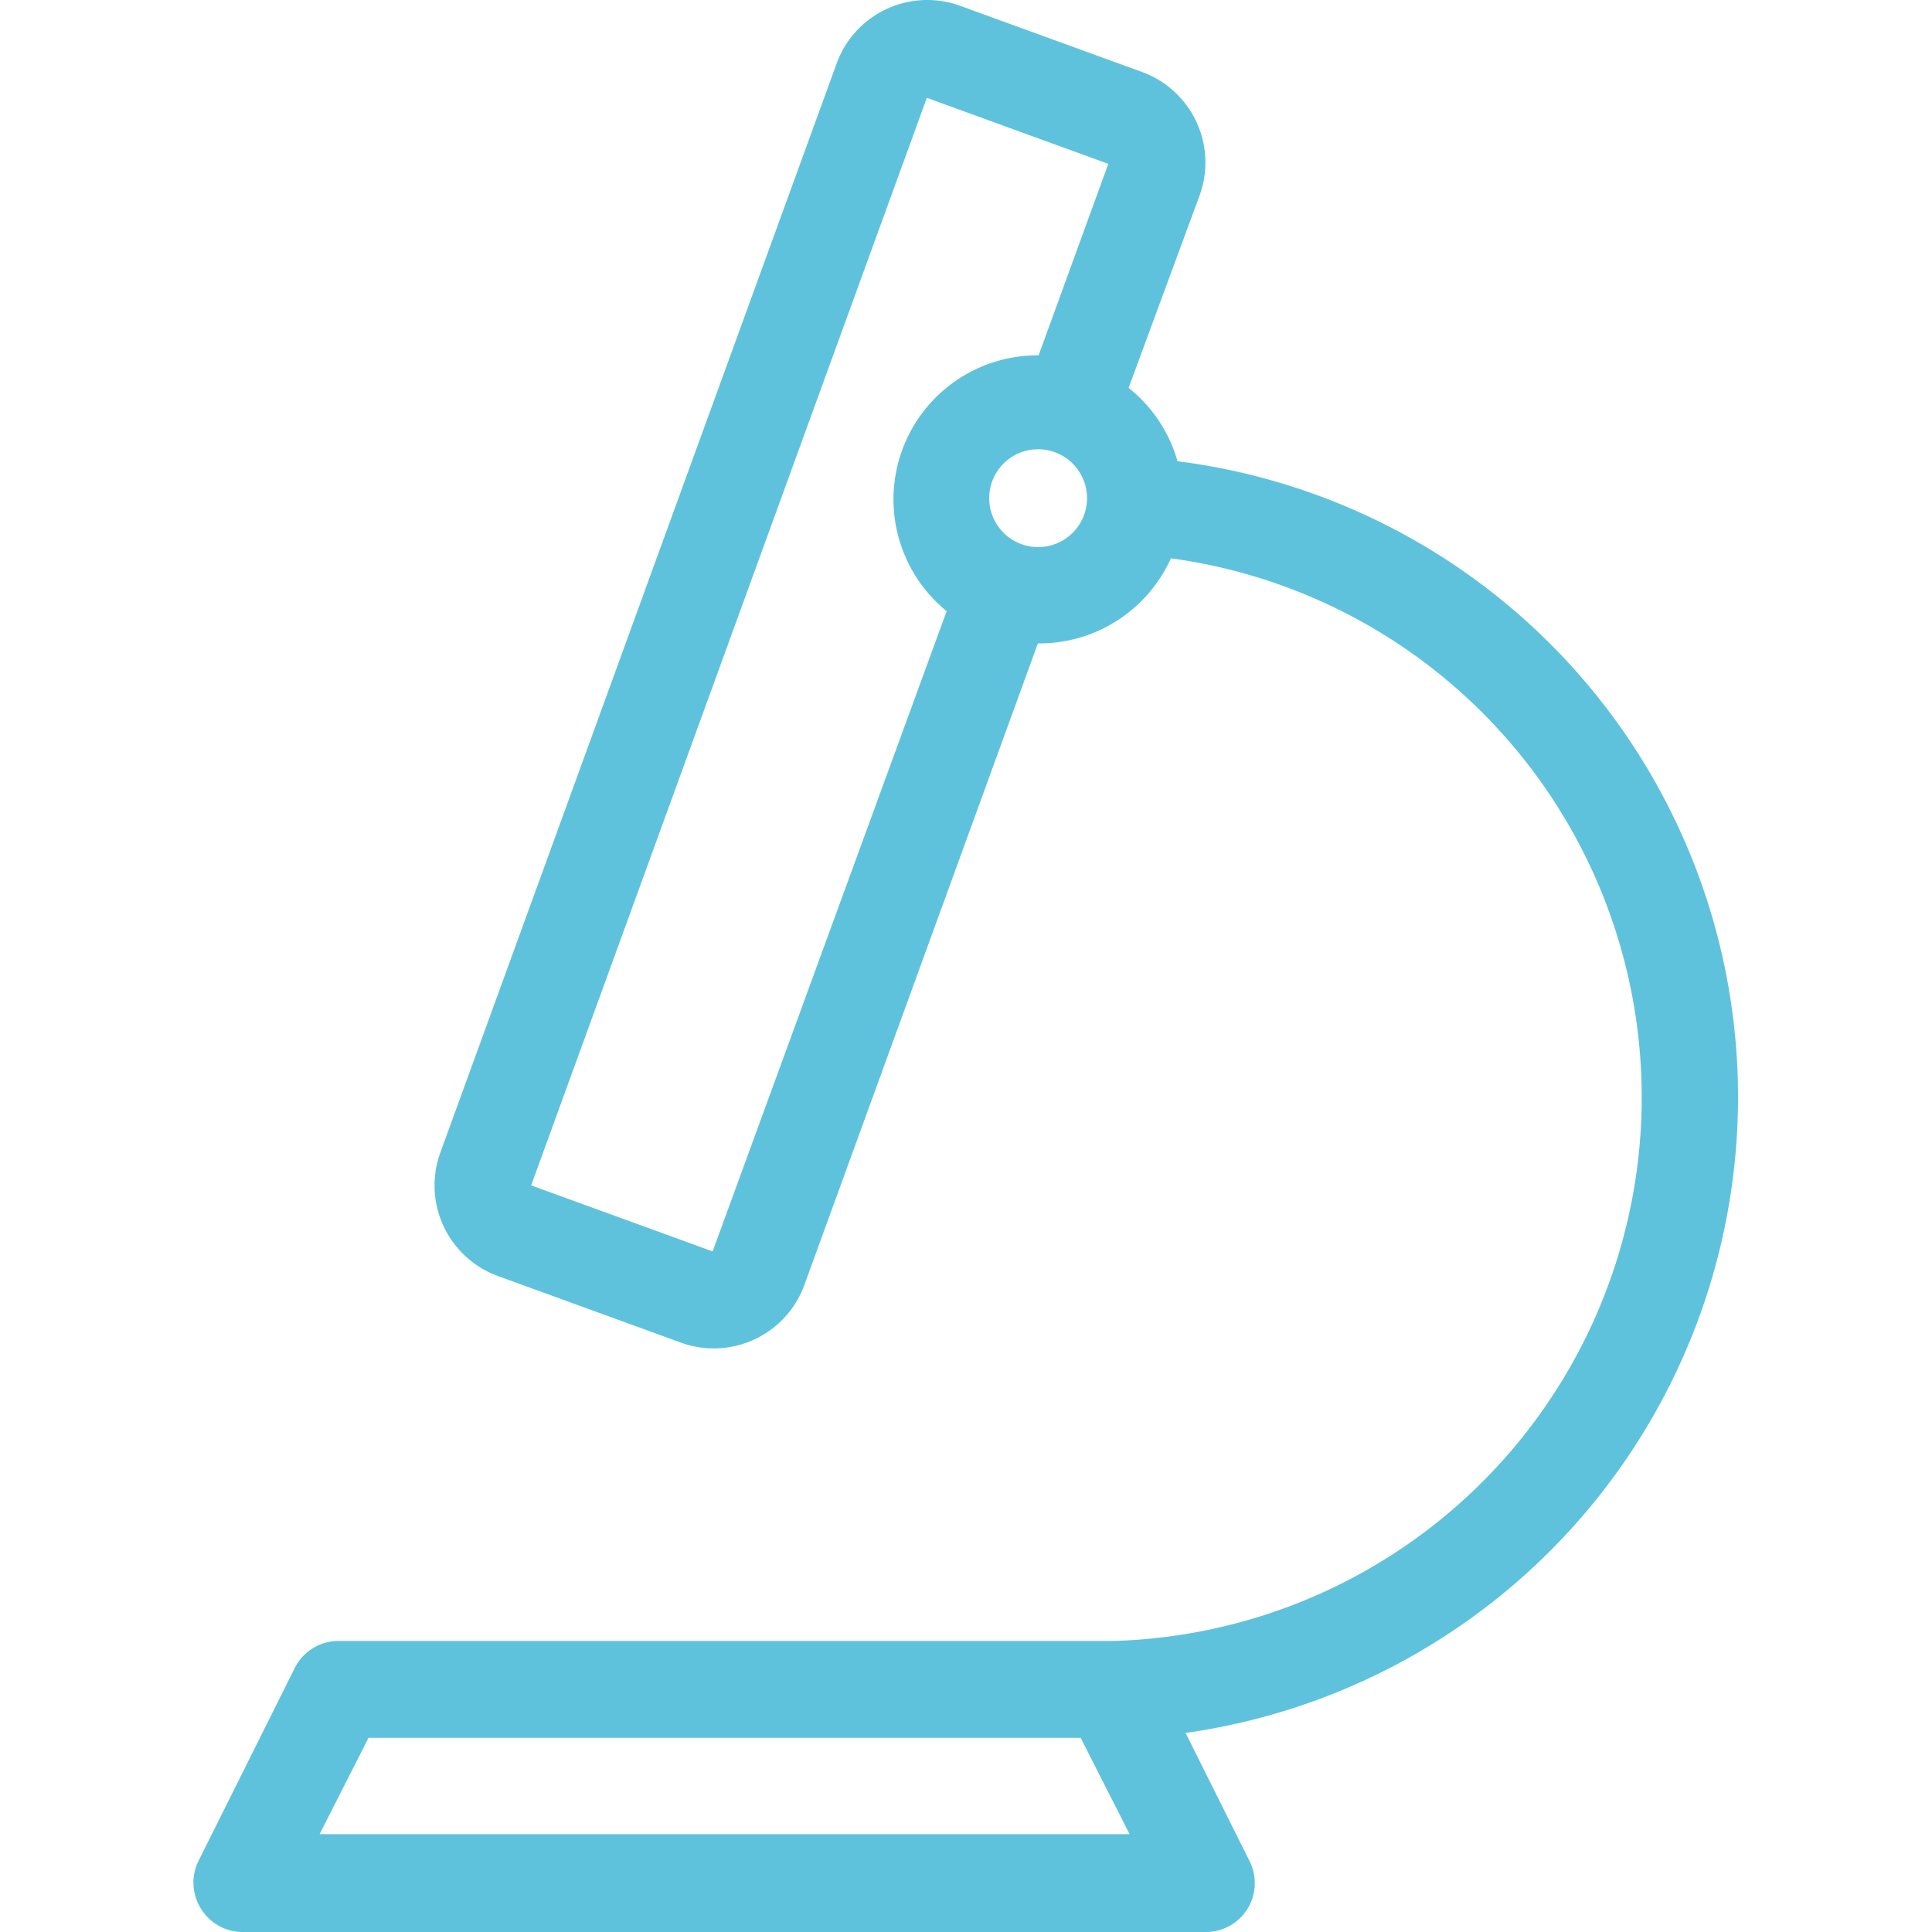 <svg class="svg-icon" style="width: 1em;height: 1em;vertical-align: middle;fill: currentColor;overflow: hidden;" viewBox="0 0 1024 1024" version="1.1" xmlns="http://www.w3.org/2000/svg"><path d="M921.196 581.478a339.734 339.734 0 0 0-297.089-337.012 76.346 76.346 0 0 0-25.924-38.886L635.773 103.699a51.07 51.07 0 0 0-30.59-65.588L509.004 3.114a51.07 51.07 0 0 0-65.588 30.59l-209.984 577.068a51.07 51.07 0 0 0 30.59 65.588l96.178 34.997A51.07 51.07 0 0 0 426.437 680.767l123.657-339.734h0.778a76.605 76.605 0 0 0 69.735-45.108A288.275 288.275 0 0 1 589.758 869.752H179.122a25.924 25.924 0 0 0-22.813 14.129L105.109 986.54A25.924 25.924 0 0 0 106.146 1011.038 25.924 25.924 0 0 0 128.311 1024h511.48a25.924 25.924 0 0 0 22.813-36.942l-34.22-68.569a340.382 340.382 0 0 0 292.811-337.012z m-543.496 81.79l-96.178-34.997L491.247 51.851l96.178 34.997-36.942 101.492a76.346 76.346 0 0 0-48.737 135.582z m172.524-373.305a25.924 25.924 0 1 1 25.924-25.924 25.924 25.924 0 0 1-25.924 25.924zM169.4 972.152l25.924-51.07h377.453l25.924 51.07z" fill="#5FC2DD" /></svg>
